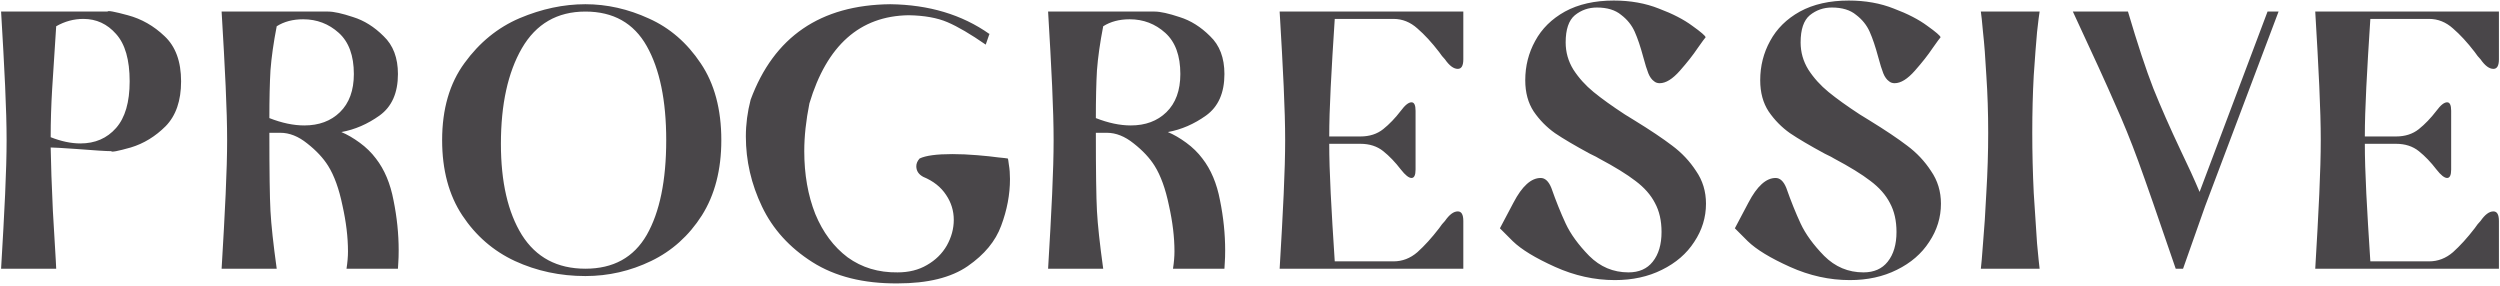 <svg width="735" height="84" viewBox="0 0 735 84" fill="none" xmlns="http://www.w3.org/2000/svg">
<path d="M31.64 3.4C31.64 3.04 33.62 3.4 37.58 4.48C41.612 5.56 45.212 7.612 48.38 10.636C51.62 13.66 53.24 18.088 53.24 23.92C53.24 29.608 51.728 34 48.704 37.096C45.68 40.12 42.26 42.208 38.444 43.36C34.628 44.44 32.72 44.8 32.72 44.44C31.28 44.44 27.824 44.224 22.352 43.792C18.176 43.504 15.692 43.36 14.9 43.36C14.972 48.184 15.188 54.412 15.548 62.044C15.98 69.676 16.268 74.572 16.412 76.732L16.52 79H0.32C0.824 70.648 1.22 63.34 1.508 57.076C1.796 50.812 1.94 45.52 1.94 41.2C1.94 36.88 1.796 31.588 1.508 25.324C1.22 19.06 0.824 11.752 0.32 3.4H31.64ZM14.9 40.336C17.996 41.56 20.912 42.172 23.648 42.172C27.968 42.172 31.46 40.66 34.124 37.636C36.788 34.612 38.12 30.04 38.12 23.92C38.12 17.584 36.788 12.94 34.124 9.988C31.532 7.036 28.328 5.56 24.512 5.56C21.704 5.56 19.04 6.28 16.52 7.72L15.332 26.188C15.044 31.012 14.9 35.728 14.9 40.336ZM110.514 46.6C113.034 49.84 114.762 53.944 115.698 58.912C116.706 63.88 117.21 68.776 117.21 73.6C117.21 75.04 117.174 76.228 117.102 77.164C117.03 78.1 116.994 78.712 116.994 79H101.874C102.162 77.128 102.306 75.436 102.306 73.924C102.306 69.748 101.766 65.248 100.686 60.424C99.678 55.528 98.274 51.64 96.474 48.76C95.034 46.456 92.982 44.26 90.318 42.172C87.726 40.084 85.098 39.04 82.434 39.04H79.194C79.194 50.344 79.302 58.012 79.518 62.044C79.734 66.076 80.346 71.728 81.354 79H65.154C65.658 70.648 66.054 63.34 66.342 57.076C66.63 50.812 66.774 45.52 66.774 41.2C66.774 36.88 66.63 31.588 66.342 25.324C66.054 19.06 65.658 11.752 65.154 3.4H96.474C98.13 3.4 100.578 3.94 103.818 5.02C107.058 6.028 110.046 7.9 112.782 10.636C115.59 13.3 116.994 17.008 116.994 21.76C116.994 27.304 115.194 31.372 111.594 33.964C108.066 36.484 104.322 38.104 100.362 38.824C102.09 39.544 103.89 40.588 105.762 41.956C107.634 43.324 109.218 44.872 110.514 46.6ZM79.194 34.72C82.866 36.16 86.286 36.88 89.454 36.88C93.774 36.88 97.266 35.584 99.93 32.992C102.666 30.328 104.034 26.584 104.034 21.76C104.034 16.36 102.558 12.328 99.606 9.664C96.654 7 93.162 5.668 89.13 5.668C86.106 5.668 83.514 6.352 81.354 7.72C80.418 12.544 79.806 16.864 79.518 20.68C79.302 24.424 79.194 29.104 79.194 34.72ZM172.108 1.24C178.444 1.24 184.672 2.644 190.791 5.452C196.912 8.188 201.988 12.58 206.02 18.628C210.052 24.604 212.068 32.128 212.068 41.2C212.068 49.912 210.16 57.292 206.344 63.34C202.528 69.316 197.56 73.78 191.44 76.732C185.32 79.684 178.876 81.16 172.108 81.16C164.692 81.16 157.78 79.684 151.372 76.732C145.036 73.78 139.888 69.316 135.927 63.34C131.967 57.364 129.987 49.984 129.987 41.2C129.987 32.056 132.183 24.496 136.575 18.52C140.967 12.472 146.367 8.08 152.776 5.344C159.256 2.608 165.7 1.24 172.108 1.24ZM172.108 3.4C163.828 3.4 157.6 7 153.424 14.2C149.32 21.328 147.268 30.688 147.268 42.28C147.268 53.512 149.32 62.44 153.424 69.064C157.6 75.688 163.828 79 172.108 79C180.316 79 186.328 75.688 190.144 69.064C193.96 62.368 195.868 53.08 195.868 41.2C195.868 29.536 193.96 20.32 190.144 13.552C186.328 6.784 180.316 3.4 172.108 3.4ZM296.286 46.6C296.358 46.6 296.466 47.212 296.61 48.436C296.826 49.66 296.934 51.064 296.934 52.648C296.934 57.184 296.07 61.756 294.342 66.364C292.686 70.9 289.41 74.86 284.514 78.244C279.618 81.628 272.742 83.32 263.886 83.32C253.878 83.392 245.526 81.304 238.83 77.056C232.134 72.808 227.202 67.372 224.034 60.748C220.866 54.124 219.282 47.248 219.282 40.12C219.282 36.52 219.75 32.92 220.686 29.32C227.526 10.816 241.206 1.456 261.726 1.24C273.102 1.384 282.822 4.3 290.886 9.988L289.806 13.12C285.342 10.024 281.598 7.828 278.574 6.532C275.55 5.236 271.734 4.552 267.126 4.48C252.798 4.696 243.078 13.336 237.966 30.4C236.958 35.44 236.454 40.12 236.454 44.44C236.454 51.28 237.534 57.436 239.694 62.908C241.926 68.308 245.094 72.556 249.198 75.652C253.374 78.676 258.27 80.152 263.886 80.08C267.198 80.08 270.078 79.36 272.526 77.92C275.046 76.48 276.99 74.572 278.358 72.196C279.726 69.748 280.41 67.228 280.41 64.636C280.41 61.972 279.654 59.524 278.142 57.292C276.63 54.988 274.398 53.224 271.446 52C270.078 51.28 269.394 50.236 269.394 48.868C269.394 48.076 269.718 47.32 270.366 46.6C272.166 45.736 275.37 45.304 279.978 45.304C282.282 45.304 284.73 45.412 287.322 45.628C289.914 45.844 291.966 46.06 293.478 46.276C294.99 46.42 295.926 46.528 296.286 46.6ZM290.886 9.88C291.102 10.168 291.102 10.204 290.886 9.988V9.88ZM353.501 46.6C356.021 49.84 357.749 53.944 358.685 58.912C359.693 63.88 360.197 68.776 360.197 73.6C360.197 75.04 360.161 76.228 360.089 77.164C360.017 78.1 359.981 78.712 359.981 79H344.861C345.149 77.128 345.293 75.436 345.293 73.924C345.293 69.748 344.753 65.248 343.673 60.424C342.665 55.528 341.261 51.64 339.461 48.76C338.021 46.456 335.969 44.26 333.305 42.172C330.713 40.084 328.085 39.04 325.421 39.04H322.181C322.181 50.344 322.289 58.012 322.505 62.044C322.721 66.076 323.333 71.728 324.341 79H308.141C308.645 70.648 309.041 63.34 309.329 57.076C309.617 50.812 309.761 45.52 309.761 41.2C309.761 36.88 309.617 31.588 309.329 25.324C309.041 19.06 308.645 11.752 308.141 3.4H339.461C341.117 3.4 343.565 3.94 346.805 5.02C350.045 6.028 353.033 7.9 355.769 10.636C358.577 13.3 359.981 17.008 359.981 21.76C359.981 27.304 358.181 31.372 354.581 33.964C351.053 36.484 347.309 38.104 343.349 38.824C345.077 39.544 346.877 40.588 348.749 41.956C350.621 43.324 352.205 44.872 353.501 46.6ZM322.181 34.72C325.853 36.16 329.273 36.88 332.441 36.88C336.761 36.88 340.253 35.584 342.917 32.992C345.653 30.328 347.021 26.584 347.021 21.76C347.021 16.36 345.545 12.328 342.593 9.664C339.641 7 336.149 5.668 332.117 5.668C329.093 5.668 326.501 6.352 324.341 7.72C323.405 12.544 322.793 16.864 322.505 20.68C322.289 24.424 322.181 29.104 322.181 34.72ZM392.415 5.56C391.911 13.192 391.515 19.888 391.227 25.648C390.939 31.336 390.795 36.16 390.795 40.12H399.975C402.639 40.12 404.871 39.4 406.671 37.96C408.471 36.52 410.199 34.72 411.855 32.56C413.079 30.904 414.123 30.076 414.987 30.076C415.779 30.076 416.175 30.904 416.175 32.56V49.84C416.175 51.496 415.779 52.324 414.987 52.324C414.195 52.324 413.151 51.496 411.855 49.84C410.199 47.68 408.471 45.88 406.671 44.44C404.871 43 402.639 42.28 399.975 42.28H390.795C390.795 46.24 390.939 51.1 391.227 56.86C391.515 62.548 391.911 69.208 392.415 76.84H409.695C412.287 76.84 414.627 75.94 416.715 74.14C418.803 72.268 420.927 69.928 423.087 67.12C423.663 66.256 424.239 65.536 424.815 64.96C426.111 63.088 427.371 62.152 428.595 62.152C429.675 62.152 430.215 63.088 430.215 64.96V79H376.215C376.719 70.648 377.115 63.34 377.403 57.076C377.691 50.812 377.835 45.52 377.835 41.2C377.835 36.88 377.691 31.588 377.403 25.324C377.115 19.06 376.719 11.752 376.215 3.4H430.215V17.44C430.215 19.312 429.675 20.248 428.595 20.248C427.371 20.248 426.111 19.312 424.815 17.44C424.239 16.864 423.663 16.144 423.087 15.28C420.927 12.472 418.803 10.168 416.715 8.368C414.627 6.496 412.287 5.56 409.695 5.56H392.415ZM444.753 70.9C442.305 68.452 441.045 67.192 440.973 67.12C441.117 66.904 442.449 64.384 444.969 59.56C447.489 54.736 450.153 52.324 452.961 52.324C454.257 52.324 455.301 53.296 456.093 55.24C457.461 59.128 458.865 62.62 460.305 65.716C461.745 68.812 464.049 71.98 467.217 75.22C470.457 78.46 474.309 80.08 478.773 80.08C481.869 80.08 484.245 79.036 485.901 76.948C487.629 74.788 488.493 71.872 488.493 68.2C488.493 64.888 487.845 62.044 486.549 59.668C485.325 57.292 483.417 55.132 480.825 53.188C478.305 51.244 474.741 49.048 470.133 46.6C469.845 46.384 468.945 45.916 467.433 45.196C463.041 42.82 459.621 40.804 457.173 39.148C454.725 37.42 452.637 35.296 450.909 32.776C449.253 30.256 448.425 27.196 448.425 23.596C448.425 19.42 449.397 15.568 451.341 12.04C453.285 8.44 456.201 5.56 460.089 3.4C464.049 1.24 468.837 0.16 474.453 0.16C479.349 0.16 483.777 0.952 487.737 2.536C491.769 4.048 495.045 5.74 497.565 7.612C500.085 9.412 501.381 10.528 501.453 10.96C501.237 11.176 500.445 12.256 499.077 14.2C497.781 16.144 496.053 18.34 493.893 20.788C491.733 23.236 489.753 24.46 487.953 24.46C487.305 24.46 486.765 24.28 486.333 23.92C485.613 23.416 485.037 22.624 484.605 21.544C484.173 20.464 483.669 18.844 483.093 16.684C482.301 13.732 481.473 11.284 480.609 9.34C479.745 7.396 478.413 5.74 476.613 4.372C474.885 2.932 472.509 2.212 469.485 2.212C467.037 2.212 464.877 2.968 463.005 4.48C461.205 5.992 460.305 8.656 460.305 12.472C460.305 15.352 461.061 18.016 462.573 20.464C464.157 22.912 466.137 25.108 468.513 27.052C470.889 28.996 473.949 31.192 477.693 33.64L480.501 35.368C485.181 38.248 488.889 40.732 491.625 42.82C494.433 44.908 496.773 47.392 498.645 50.272C500.589 53.08 501.561 56.284 501.561 59.884C501.561 63.916 500.409 67.66 498.105 71.116C495.873 74.572 492.705 77.308 488.601 79.324C484.569 81.34 479.961 82.348 474.777 82.348C468.801 82.348 462.933 81.052 457.173 78.46C451.413 75.868 447.273 73.348 444.753 70.9ZM513.83 70.9C511.382 68.452 510.122 67.192 510.05 67.12C510.194 66.904 511.526 64.384 514.046 59.56C516.566 54.736 519.23 52.324 522.038 52.324C523.334 52.324 524.378 53.296 525.17 55.24C526.538 59.128 527.942 62.62 529.382 65.716C530.822 68.812 533.126 71.98 536.294 75.22C539.534 78.46 543.386 80.08 547.85 80.08C550.946 80.08 553.322 79.036 554.978 76.948C556.706 74.788 557.57 71.872 557.57 68.2C557.57 64.888 556.922 62.044 555.626 59.668C554.402 57.292 552.494 55.132 549.902 53.188C547.382 51.244 543.818 49.048 539.21 46.6C538.922 46.384 538.022 45.916 536.51 45.196C532.118 42.82 528.698 40.804 526.25 39.148C523.802 37.42 521.714 35.296 519.986 32.776C518.33 30.256 517.502 27.196 517.502 23.596C517.502 19.42 518.474 15.568 520.418 12.04C522.362 8.44 525.278 5.56 529.166 3.4C533.126 1.24 537.914 0.16 543.53 0.16C548.426 0.16 552.854 0.952 556.814 2.536C560.846 4.048 564.122 5.74 566.642 7.612C569.162 9.412 570.458 10.528 570.53 10.96C570.314 11.176 569.522 12.256 568.154 14.2C566.858 16.144 565.13 18.34 562.97 20.788C560.81 23.236 558.83 24.46 557.03 24.46C556.382 24.46 555.842 24.28 555.41 23.92C554.69 23.416 554.114 22.624 553.682 21.544C553.25 20.464 552.746 18.844 552.17 16.684C551.378 13.732 550.55 11.284 549.686 9.34C548.822 7.396 547.49 5.74 545.69 4.372C543.962 2.932 541.586 2.212 538.562 2.212C536.114 2.212 533.954 2.968 532.082 4.48C530.282 5.992 529.382 8.656 529.382 12.472C529.382 15.352 530.138 18.016 531.65 20.464C533.234 22.912 535.214 25.108 537.59 27.052C539.966 28.996 543.026 31.192 546.77 33.64L549.578 35.368C554.258 38.248 557.966 40.732 560.702 42.82C563.51 44.908 565.85 47.392 567.722 50.272C569.666 53.08 570.638 56.284 570.638 59.884C570.638 63.916 569.486 67.66 567.182 71.116C564.95 74.572 561.782 77.308 557.678 79.324C553.646 81.34 549.038 82.348 543.854 82.348C537.878 82.348 532.01 81.052 526.25 78.46C520.49 75.868 516.35 73.348 513.83 70.9ZM582.368 79C582.512 77.92 582.728 75.4 583.016 71.44C583.376 67.408 583.7 62.44 583.988 56.536C584.348 50.632 584.528 44.8 584.528 39.04C584.528 33.136 584.348 27.556 583.988 22.3C583.7 16.972 583.376 12.724 583.016 9.556C582.728 6.316 582.512 4.264 582.368 3.4H599.648C599.504 4.192 599.252 6.208 598.892 9.448C598.604 12.616 598.28 16.864 597.92 22.192C597.632 27.448 597.488 33.064 597.488 39.04C597.488 44.872 597.632 50.776 597.92 56.752C598.28 62.656 598.604 67.588 598.892 71.548C599.252 75.436 599.504 77.92 599.648 79H582.368ZM669.899 3.4L648.299 60.64L641.819 79H639.659C634.475 63.808 630.803 53.26 628.643 47.356C626.483 41.452 624.215 35.872 621.839 30.616C619.535 25.288 615.395 16.216 609.419 3.4H625.619C628.427 12.904 630.911 20.428 633.071 25.972C635.303 31.516 637.967 37.564 641.063 44.116C643.295 48.724 645.167 52.828 646.679 56.428L666.659 3.4H669.899ZM696.882 5.56C696.378 13.192 695.982 19.888 695.694 25.648C695.406 31.336 695.262 36.16 695.262 40.12H704.442C707.106 40.12 709.338 39.4 711.138 37.96C712.938 36.52 714.666 34.72 716.322 32.56C717.546 30.904 718.59 30.076 719.454 30.076C720.246 30.076 720.642 30.904 720.642 32.56V49.84C720.642 51.496 720.246 52.324 719.454 52.324C718.662 52.324 717.618 51.496 716.322 49.84C714.666 47.68 712.938 45.88 711.138 44.44C709.338 43 707.106 42.28 704.442 42.28H695.262C695.262 46.24 695.406 51.1 695.694 56.86C695.982 62.548 696.378 69.208 696.882 76.84H714.162C716.754 76.84 719.094 75.94 721.182 74.14C723.27 72.268 725.394 69.928 727.554 67.12C728.13 66.256 728.706 65.536 729.282 64.96C730.578 63.088 731.838 62.152 733.062 62.152C734.142 62.152 734.682 63.088 734.682 64.96V79H680.682C681.186 70.648 681.582 63.34 681.87 57.076C682.158 50.812 682.302 45.52 682.302 41.2C682.302 36.88 682.158 31.588 681.87 25.324C681.582 19.06 681.186 11.752 680.682 3.4H734.682V17.44C734.682 19.312 734.142 20.248 733.062 20.248C731.838 20.248 730.578 19.312 729.282 17.44C728.706 16.864 728.13 16.144 727.554 15.28C725.394 12.472 723.27 10.168 721.182 8.368C719.094 6.496 716.754 5.56 714.162 5.56H696.882Z" fill="#494649"/>
</svg>
